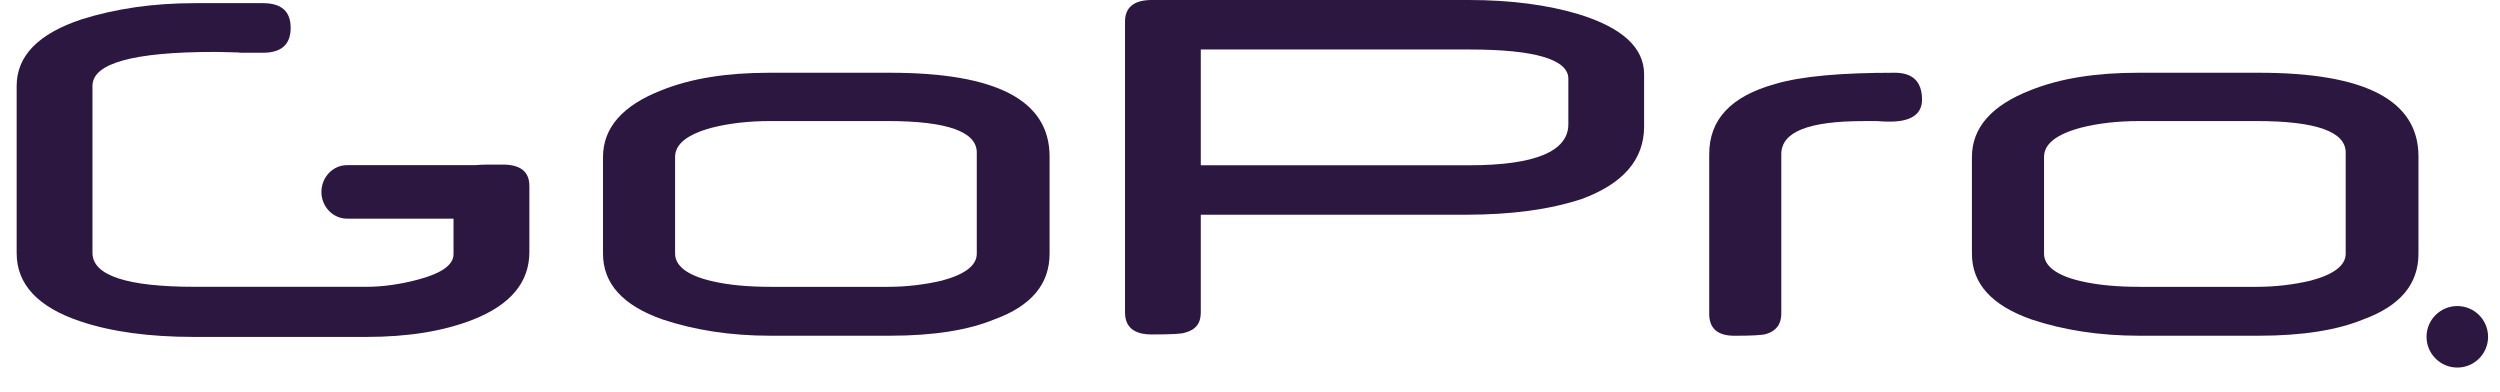 <svg width="83" height="13" viewBox="0 0 83 13" fill="none" xmlns="http://www.w3.org/2000/svg">
<path d="M17.575 8.366C17.575 9.372 16.951 10.12 15.704 10.611C14.735 10.993 13.554 11.186 12.16 11.186H6.444C4.945 11.186 3.686 11.012 2.663 10.667C1.258 10.195 0.553 9.441 0.553 8.403V2.854C0.553 1.857 1.269 1.121 2.706 0.643C3.841 0.286 5.092 0.105 6.463 0.105H8.732C9.344 0.105 9.65 0.378 9.65 0.925C9.65 1.475 9.344 1.751 8.732 1.751H8.039C7.973 1.751 7.935 1.749 7.927 1.742C7.753 1.736 7.598 1.733 7.462 1.73C7.326 1.727 7.214 1.724 7.133 1.724C4.426 1.724 3.07 2.099 3.07 2.85V8.394C3.07 9.146 4.205 9.522 6.474 9.522H12.164C12.706 9.522 13.287 9.442 13.899 9.277C14.67 9.069 15.057 8.792 15.057 8.438V7.259H11.519C11.053 7.259 10.671 6.86 10.671 6.372C10.671 5.883 11.053 5.483 11.519 5.483H15.773C15.988 5.461 16.296 5.464 16.692 5.464C17.28 5.464 17.575 5.7 17.575 6.175V8.366Z" fill="#2B173F"/>
<path d="M32.429 8.422V5.064C32.429 4.374 31.453 4.019 29.478 4.019H25.574C24.853 4.019 24.203 4.094 23.621 4.243C22.808 4.467 22.413 4.784 22.413 5.213V8.422C22.413 8.832 22.831 9.15 23.645 9.336C24.203 9.466 24.853 9.523 25.597 9.523H29.478C30.105 9.523 30.709 9.448 31.267 9.317C32.034 9.113 32.429 8.814 32.429 8.422ZM34.846 8.422C34.846 9.43 34.241 10.157 33.01 10.605C32.15 10.96 30.988 11.146 29.547 11.146H25.574C24.249 11.146 23.064 10.96 21.995 10.605C20.67 10.139 20.02 9.411 20.02 8.422V5.213C20.02 4.243 20.67 3.497 21.972 2.993C22.948 2.601 24.133 2.415 25.55 2.415H29.547C33.079 2.415 34.846 3.329 34.846 5.195V8.422Z" fill="#2B173F"/>
<path d="M63.811 3.311C63.811 3.796 63.439 4.038 62.742 4.038C62.649 4.038 62.509 4.038 62.323 4.02H61.882C60.046 4.02 59.139 4.374 59.139 5.121V10.419C59.139 10.774 58.954 10.998 58.629 11.091C58.489 11.129 58.14 11.147 57.583 11.147C57.025 11.147 56.746 10.904 56.746 10.419V5.121C56.746 3.964 57.467 3.199 58.931 2.789C59.814 2.527 61.138 2.415 62.905 2.415C63.509 2.415 63.811 2.714 63.811 3.311Z" fill="#2B173F"/>
<path d="M77.877 8.422V5.064C77.877 4.374 76.901 4.019 74.926 4.019H71.022C70.301 4.019 69.651 4.094 69.07 4.243C68.256 4.467 67.862 4.784 67.862 5.213V8.422C67.862 8.832 68.28 9.15 69.093 9.336C69.651 9.466 70.301 9.523 71.043 9.523H74.925C75.553 9.523 76.156 9.448 76.714 9.317C77.481 9.113 77.877 8.814 77.877 8.422ZM80.293 8.422C80.293 9.43 79.689 10.157 78.458 10.605C77.598 10.96 76.436 11.146 74.995 11.146H71.022C69.697 11.146 68.512 10.96 67.443 10.605C66.118 10.139 65.468 9.411 65.468 8.422V5.213C65.468 4.243 66.118 3.497 67.419 2.993C68.396 2.601 69.581 2.415 70.998 2.415H74.995C78.526 2.415 80.293 3.329 80.293 5.195V8.422Z" fill="#2B173F"/>
<path d="M52.069 4.125V2.613C52.069 1.979 50.974 1.643 48.785 1.643H39.866V5.487H48.785C50.974 5.487 52.069 5.02 52.069 4.125ZM54.584 4.199C54.584 5.3 53.886 6.102 52.511 6.607C51.44 6.961 50.158 7.129 48.646 7.129H39.866V10.376C39.866 10.73 39.703 10.954 39.33 11.047C39.237 11.085 38.864 11.104 38.236 11.104C37.653 11.104 37.351 10.861 37.351 10.376V0.71C37.351 0.243 37.653 0 38.236 0H48.762C50.182 0 51.394 0.168 52.394 0.467C53.862 0.914 54.584 1.586 54.584 2.464V4.199Z" fill="#2B173F"/>
<path d="M81.583 10.161C82.146 10.161 82.604 10.618 82.604 11.182C82.604 11.745 82.146 12.203 81.583 12.203C81.019 12.203 80.561 11.745 80.561 11.182C80.561 10.618 81.019 10.161 81.583 10.161Z" fill="#2B173F"/>
<path d="M81.234 11.606V10.641H81.665C81.751 10.641 81.817 10.649 81.861 10.666C81.906 10.683 81.942 10.714 81.97 10.758C81.996 10.801 82.01 10.85 82.01 10.903C82.01 10.972 81.988 11.03 81.943 11.077C81.899 11.124 81.829 11.153 81.736 11.166C81.771 11.182 81.796 11.199 81.814 11.214C81.852 11.249 81.887 11.292 81.921 11.343L82.09 11.606H81.928L81.8 11.404C81.762 11.346 81.731 11.302 81.708 11.272C81.683 11.24 81.661 11.219 81.642 11.207C81.623 11.195 81.604 11.186 81.584 11.181C81.569 11.179 81.545 11.178 81.511 11.178H81.363V11.606L81.234 11.606Z" fill="#2B173F"/>
</svg>
